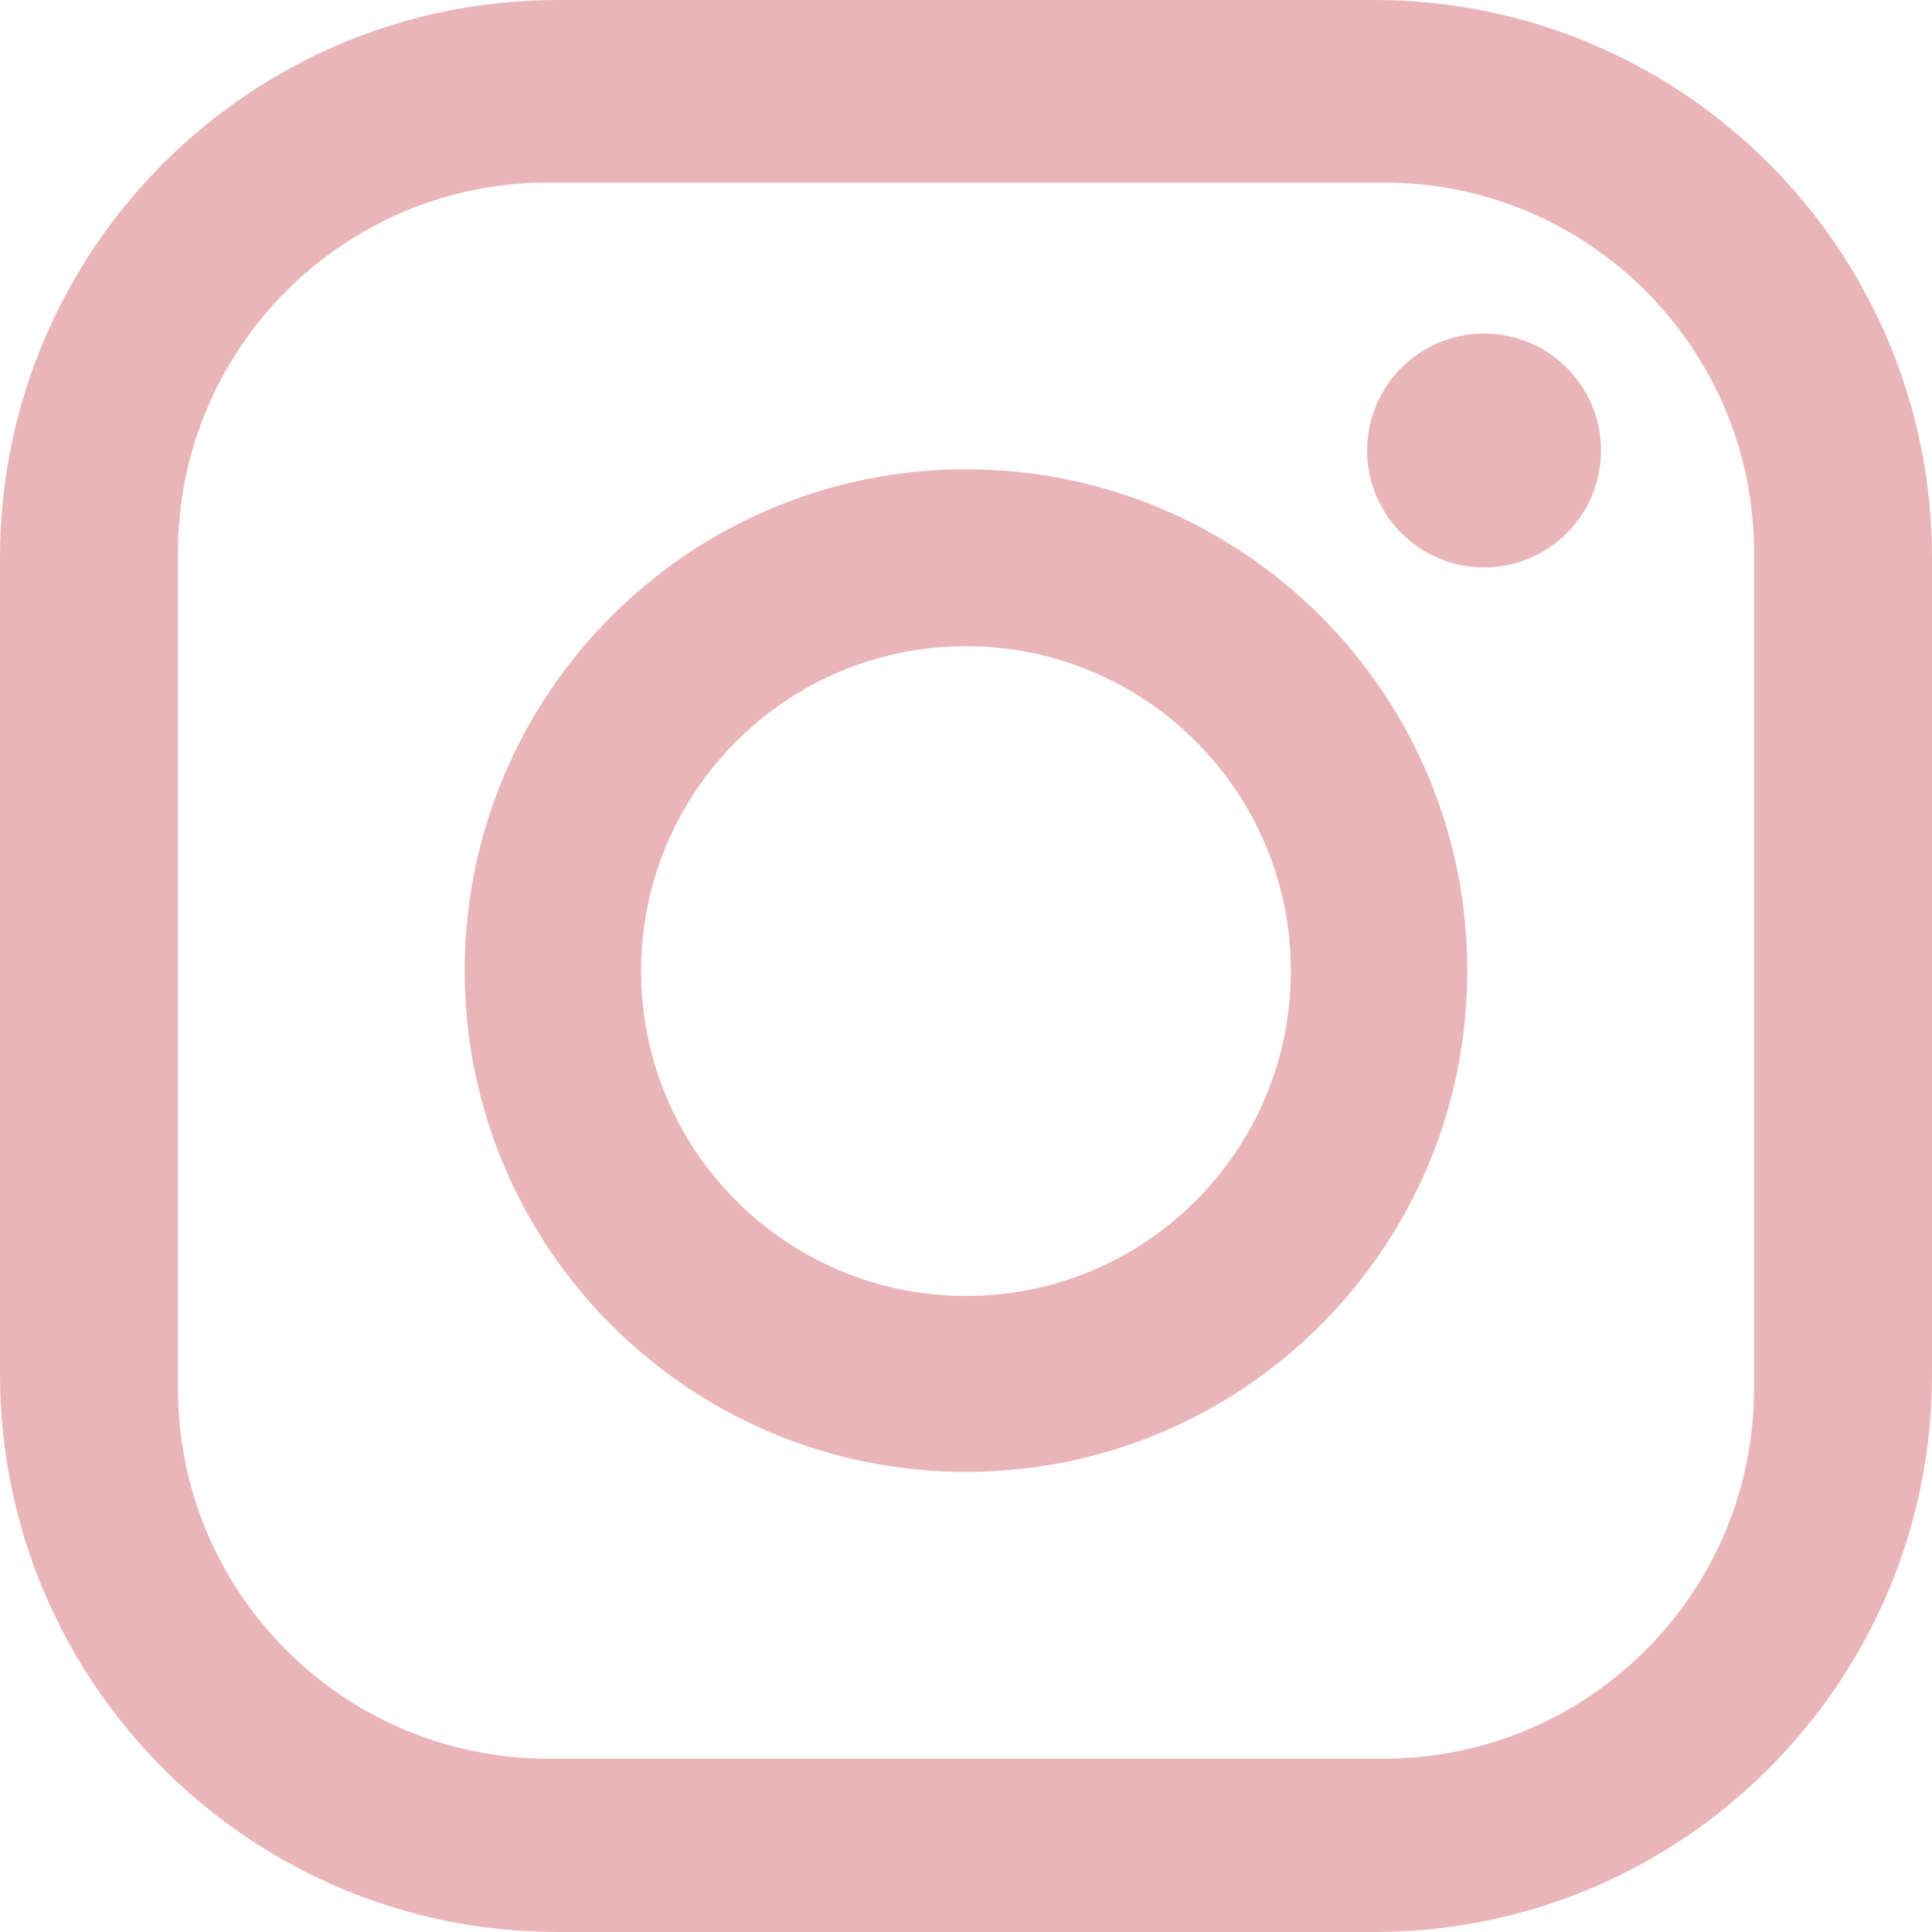 <?xml version="1.0" encoding="UTF-8"?>
<svg id="_レイヤー_1" data-name="レイヤー 1" xmlns="http://www.w3.org/2000/svg" viewBox="0 0 38 38">
  <defs>
    <style>
      .cls-1 {
        fill: #eab5b9;
      }
    </style>
  </defs>
  <path class="cls-1" d="M27.03,0H10.97C4.91,0,0,4.91,0,10.97v16.06c0,6.06,4.91,10.97,10.97,10.97h16.06c6.06,0,10.97-4.91,10.97-10.97V10.97c0-6.06-4.91-10.97-10.97-10.97M34.5,27.31c0,4.02-3.26,7.28-7.28,7.28H10.78c-4.02,0-7.28-3.26-7.28-7.28V10.87c0-4.02,3.26-7.28,7.28-7.28h16.44c4.02,0,7.28,3.26,7.28,7.28v16.44Z"/>
  <path class="cls-1" d="M19,9.23c-5.44,0-9.86,4.41-9.86,9.86s4.41,9.86,9.86,9.86,9.86-4.41,9.86-9.86-4.41-9.86-9.86-9.86M19,25.49c-3.53,0-6.39-2.86-6.39-6.39s2.86-6.39,6.39-6.39,6.39,2.86,6.39,6.39-2.86,6.39-6.39,6.39"/>
  <path class="cls-1" d="M29.19,6.56c-1.27,0-2.3,1.03-2.3,2.3s1.03,2.3,2.3,2.3,2.3-1.03,2.3-2.3-1.03-2.3-2.3-2.3"/>
</svg>